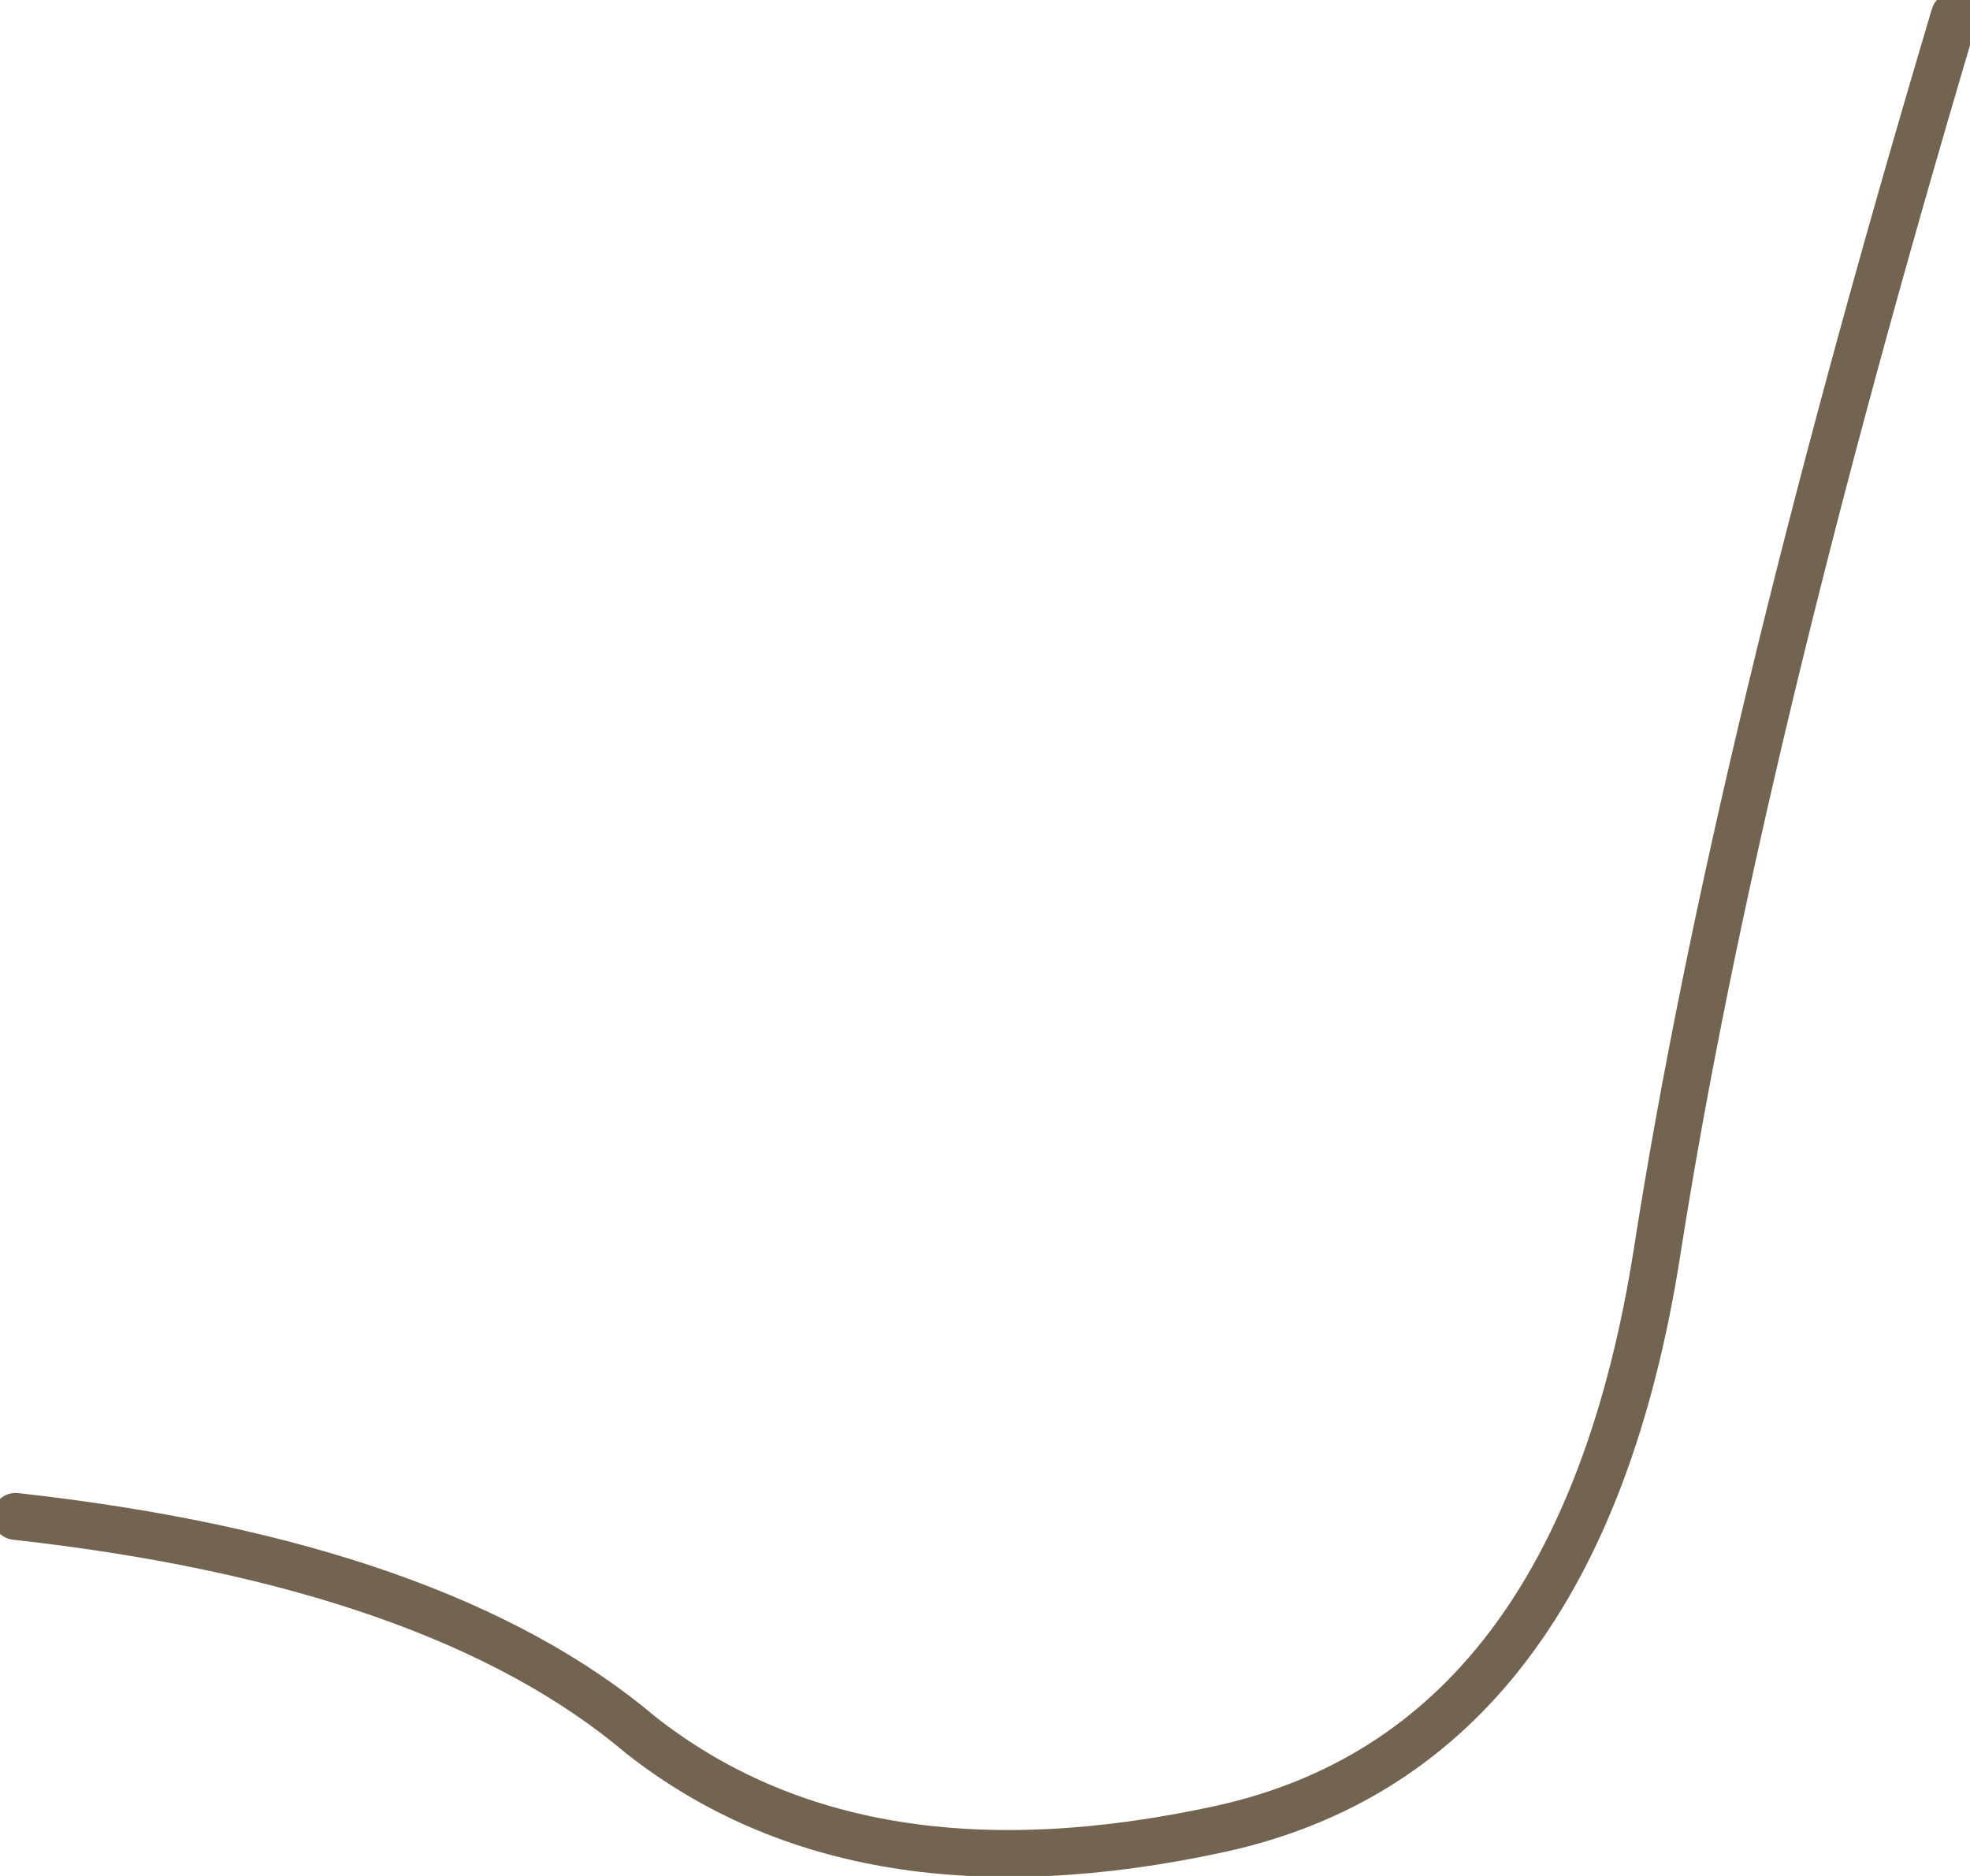 <?xml version="1.0" encoding="UTF-8" standalone="no"?>
<svg xmlns:xlink="http://www.w3.org/1999/xlink" height="6.0px" width="6.3px" xmlns="http://www.w3.org/2000/svg">
  <g transform="matrix(1.0, 0.0, 0.0, 1.0, 11.15, 2.4)">
    <path d="M-4.9 -2.35 Q-5.6 0.0 -5.85 1.6 -6.1 3.2 -7.25 3.45 -8.4 3.7 -9.1 3.15 -9.75 2.6 -11.1 2.45" fill="none" stroke="#736452" stroke-linecap="round" stroke-linejoin="round" stroke-width="0.15"/>
  </g>
</svg>
